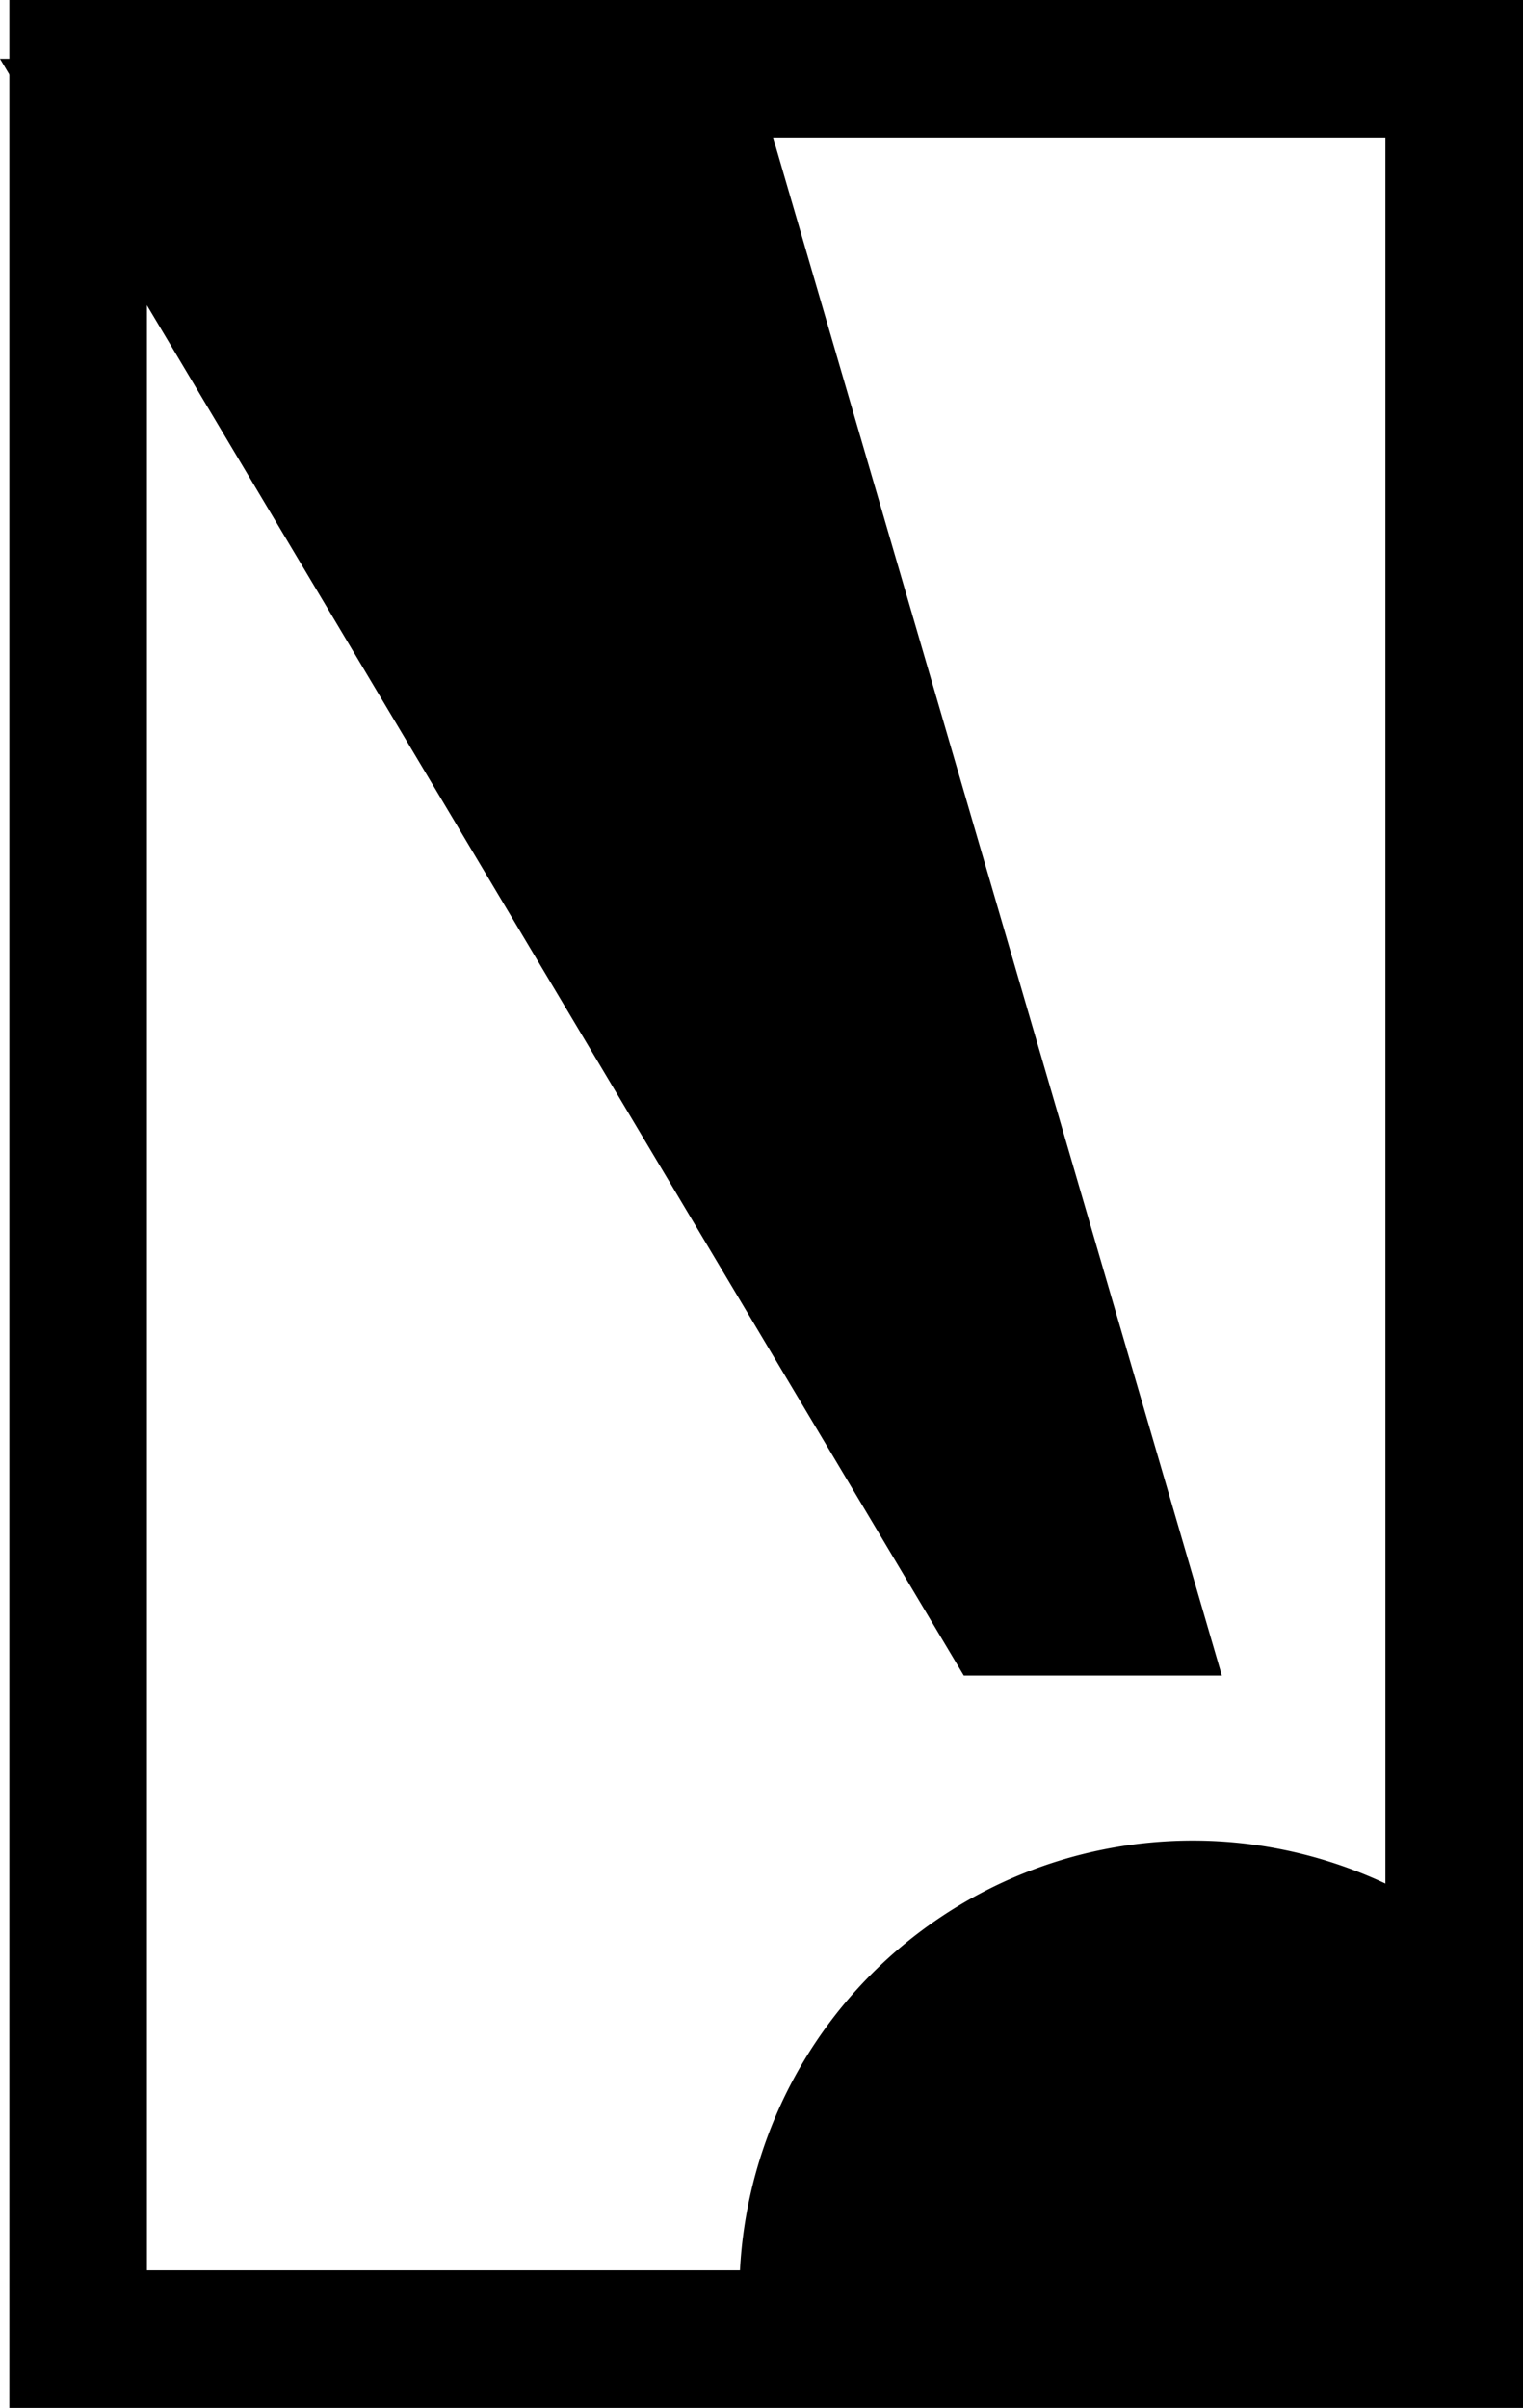 <?xml version="1.0" encoding="UTF-8"?> <svg xmlns="http://www.w3.org/2000/svg" xmlns:xlink="http://www.w3.org/1999/xlink" width="22.136" height="35" viewBox="0 0 22.136 35"><defs><clipPath id="clip-path"><rect id="Rectangle_1008" data-name="Rectangle 1008" width="21.492" height="33.641" fill="none"></rect></clipPath></defs><g id="Group_1692" data-name="Group 1692" transform="translate(-111 -30)"><g id="Group_1691" data-name="Group 1691" transform="translate(111 30.855)"><g id="Group_1689" data-name="Group 1689" transform="translate(0)"><path id="Path_601" data-name="Path 601" d="M16.383,0l6.857,23.5H19.489L5.481,0Z" transform="translate(-5.481 0)"></path><g id="Group_1688" data-name="Group 1688" transform="translate(0 0.001)"><g id="Group_1687" data-name="Group 1687" clip-path="url(#clip-path)"><path id="Path_602" data-name="Path 602" d="M0,43.788A6.59,6.59,0,1,0,6.59,37.2,6.59,6.59,0,0,0,0,43.788" transform="translate(10.746 -11.302)"></path></g></g></g></g><g id="Rectangle_1009" data-name="Rectangle 1009" transform="translate(111.136 30)" fill="none" stroke="#000" stroke-width="2"><rect width="22" height="35" stroke="none"></rect><rect x="1" y="1" width="20" height="33" fill="none"></rect></g></g></svg> 
